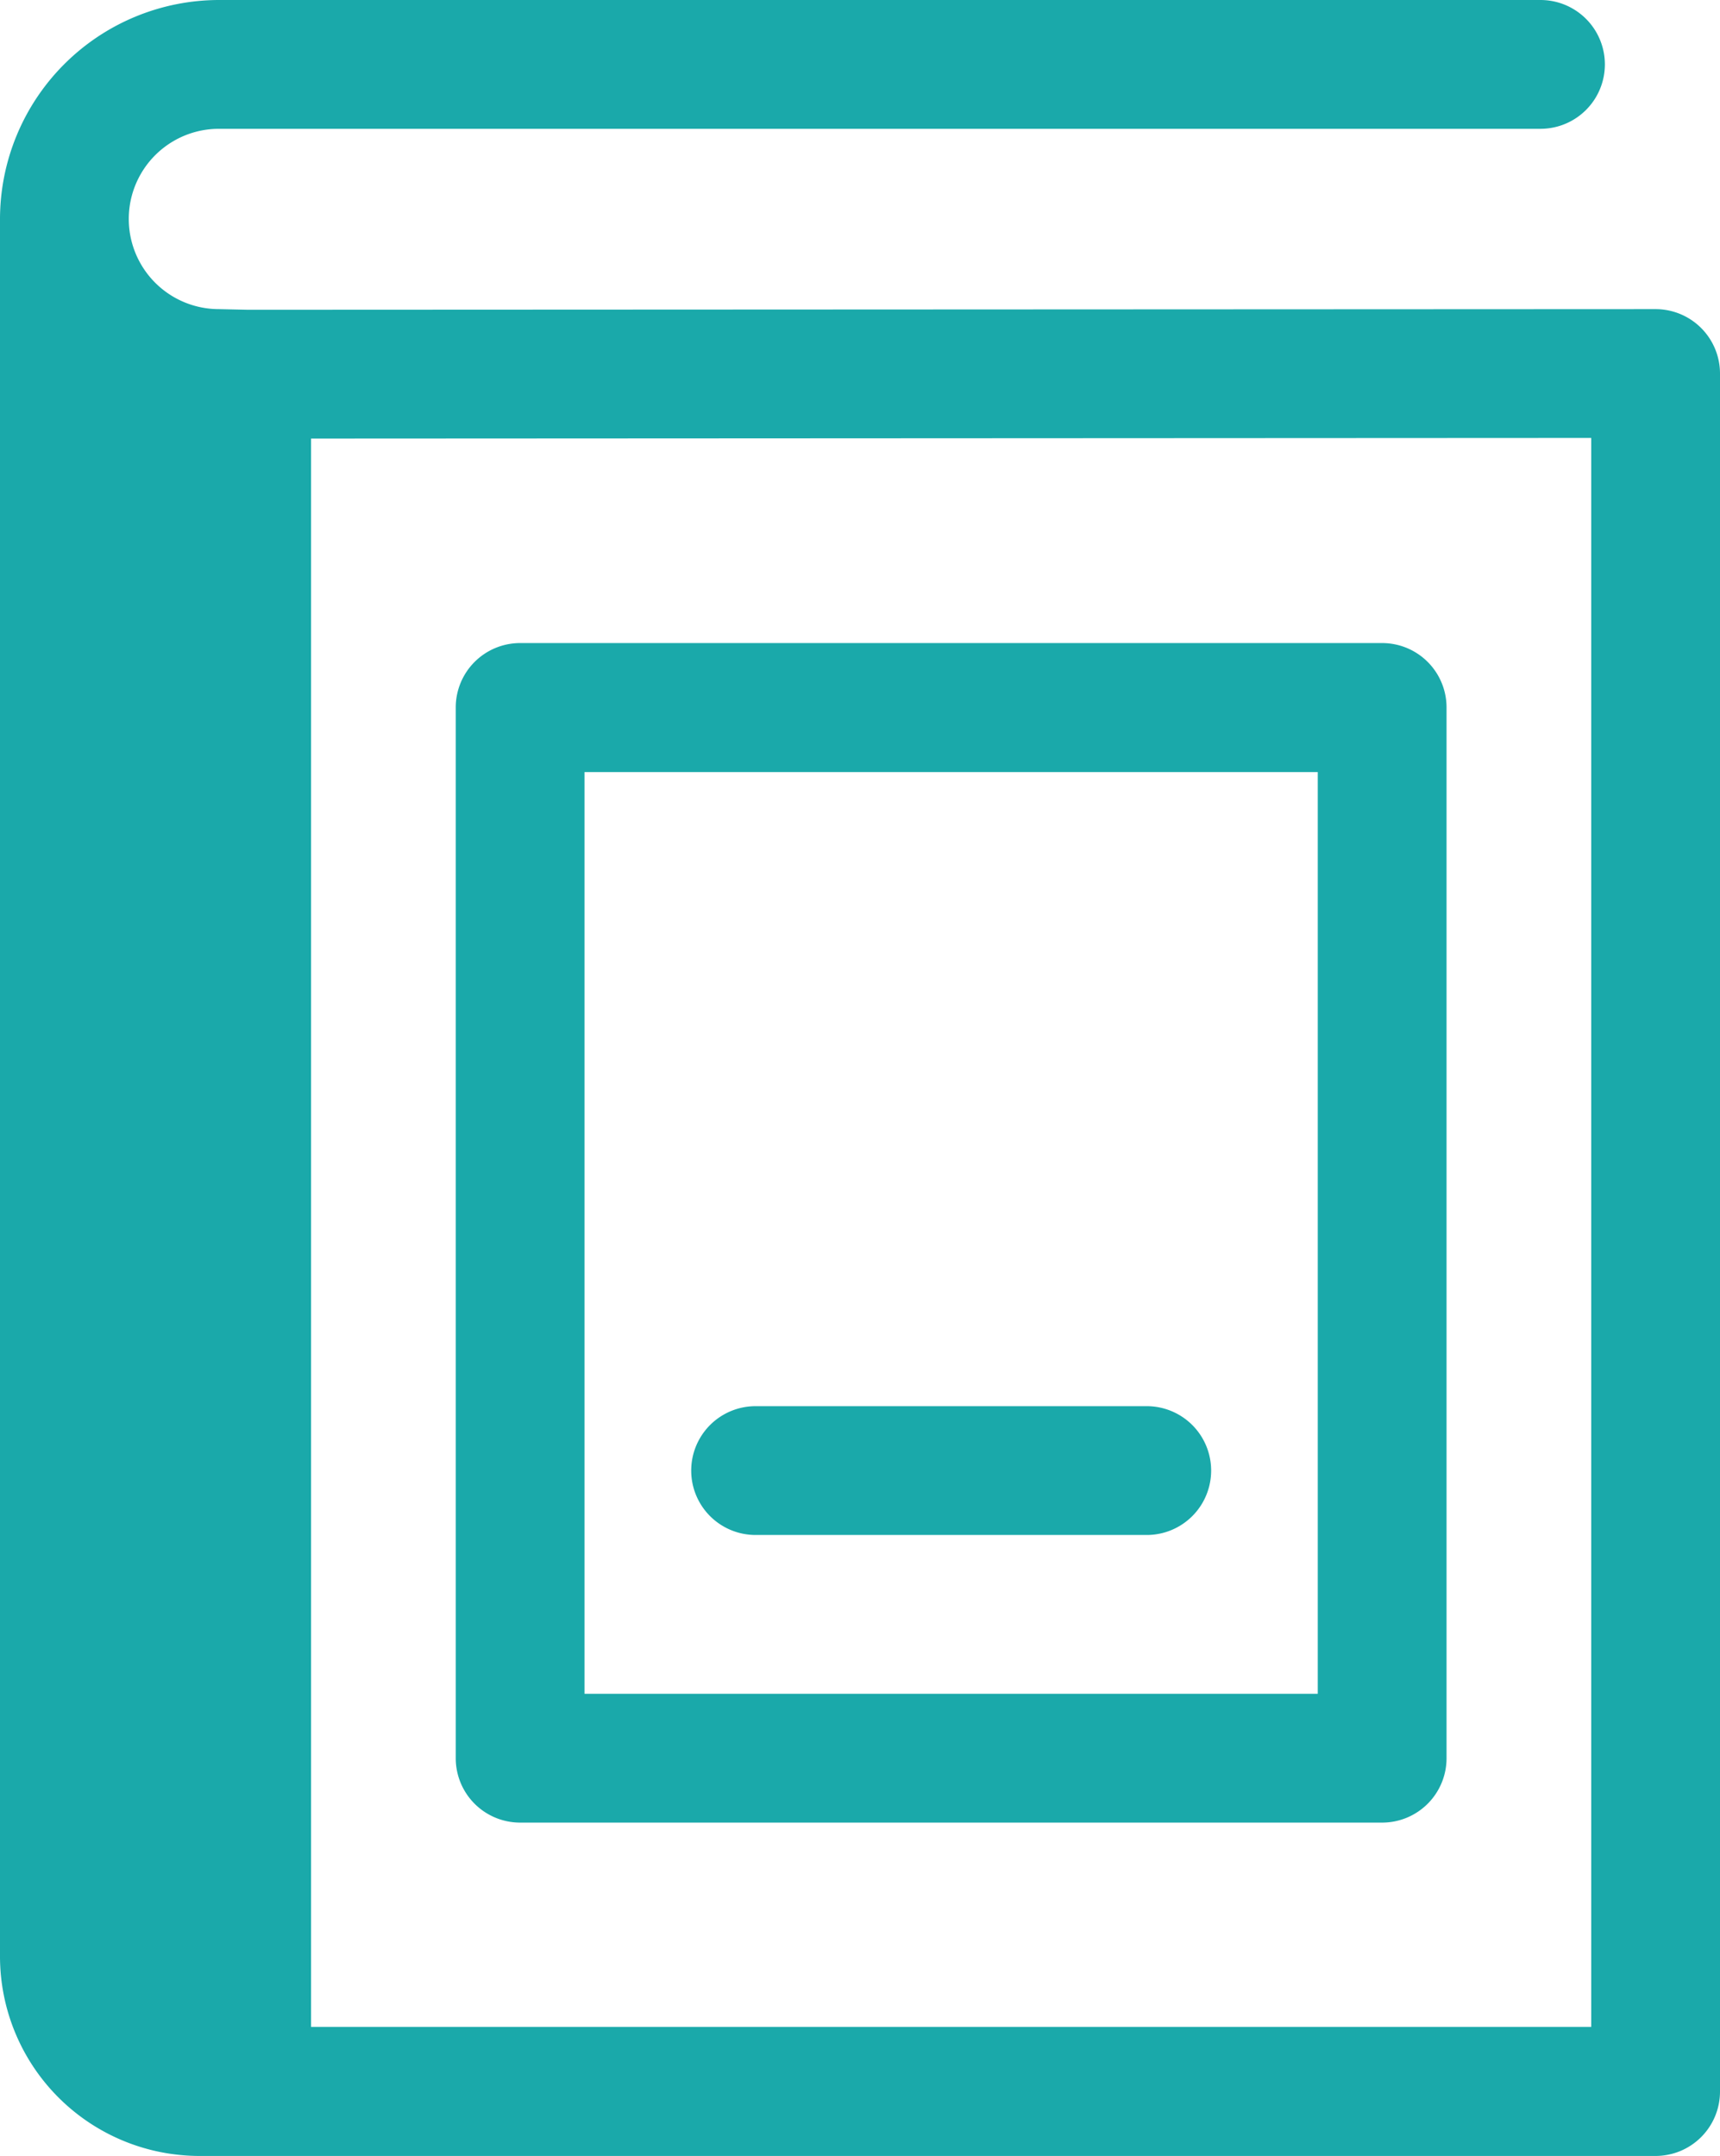 <svg xmlns="http://www.w3.org/2000/svg" xmlns:xlink="http://www.w3.org/1999/xlink" width="26.713" height="33.472" viewBox="0 0 26.713 33.472">
  <defs>
    <clipPath id="clip-path">
      <rect id="長方形_2200" data-name="長方形 2200" width="26.713" height="33.472" transform="translate(0 0)" fill="#1aa9aa"/>
    </clipPath>
  </defs>
  <g id="icon_category_10" transform="translate(0 0)">
    <g id="グループ_887" data-name="グループ 887" clip-path="url(#clip-path)">
      <path id="パス_537" data-name="パス 537" d="M8.078,28.3H21.466a1,1,0,0,0,1-1V10.985a1,1,0,0,0-1-1H8.078a1,1,0,0,0-1,1V27.3a1,1,0,0,0,1,1m1-16.312H20.466V26.3H9.078Z" fill="#1aa9aa"/>
      <path id="パス_538" data-name="パス 538" d="M17.81,21.834H11.735a1,1,0,0,0,0,2H17.81a1,1,0,0,0,0-2" fill="#1aa9aa"/>
      <path id="パス_539" data-name="パス 539" d="M26.42,5.093a1,1,0,0,0-.707-.293l-21.86.01L3.4,4.8A1.4,1.4,0,1,1,3.4,2H23.925a1,1,0,0,0,0-2H3.4A3.405,3.405,0,0,0,0,3.4V30.376a3.1,3.1,0,0,0,3.1,3.1H25.713a1,1,0,0,0,1-1V5.8a1,1,0,0,0-.293-.707M24.713,31.472H4.831V6.81L24.713,6.8Z" fill="#1aa9aa"/>
    </g>
  </g>
</svg>
